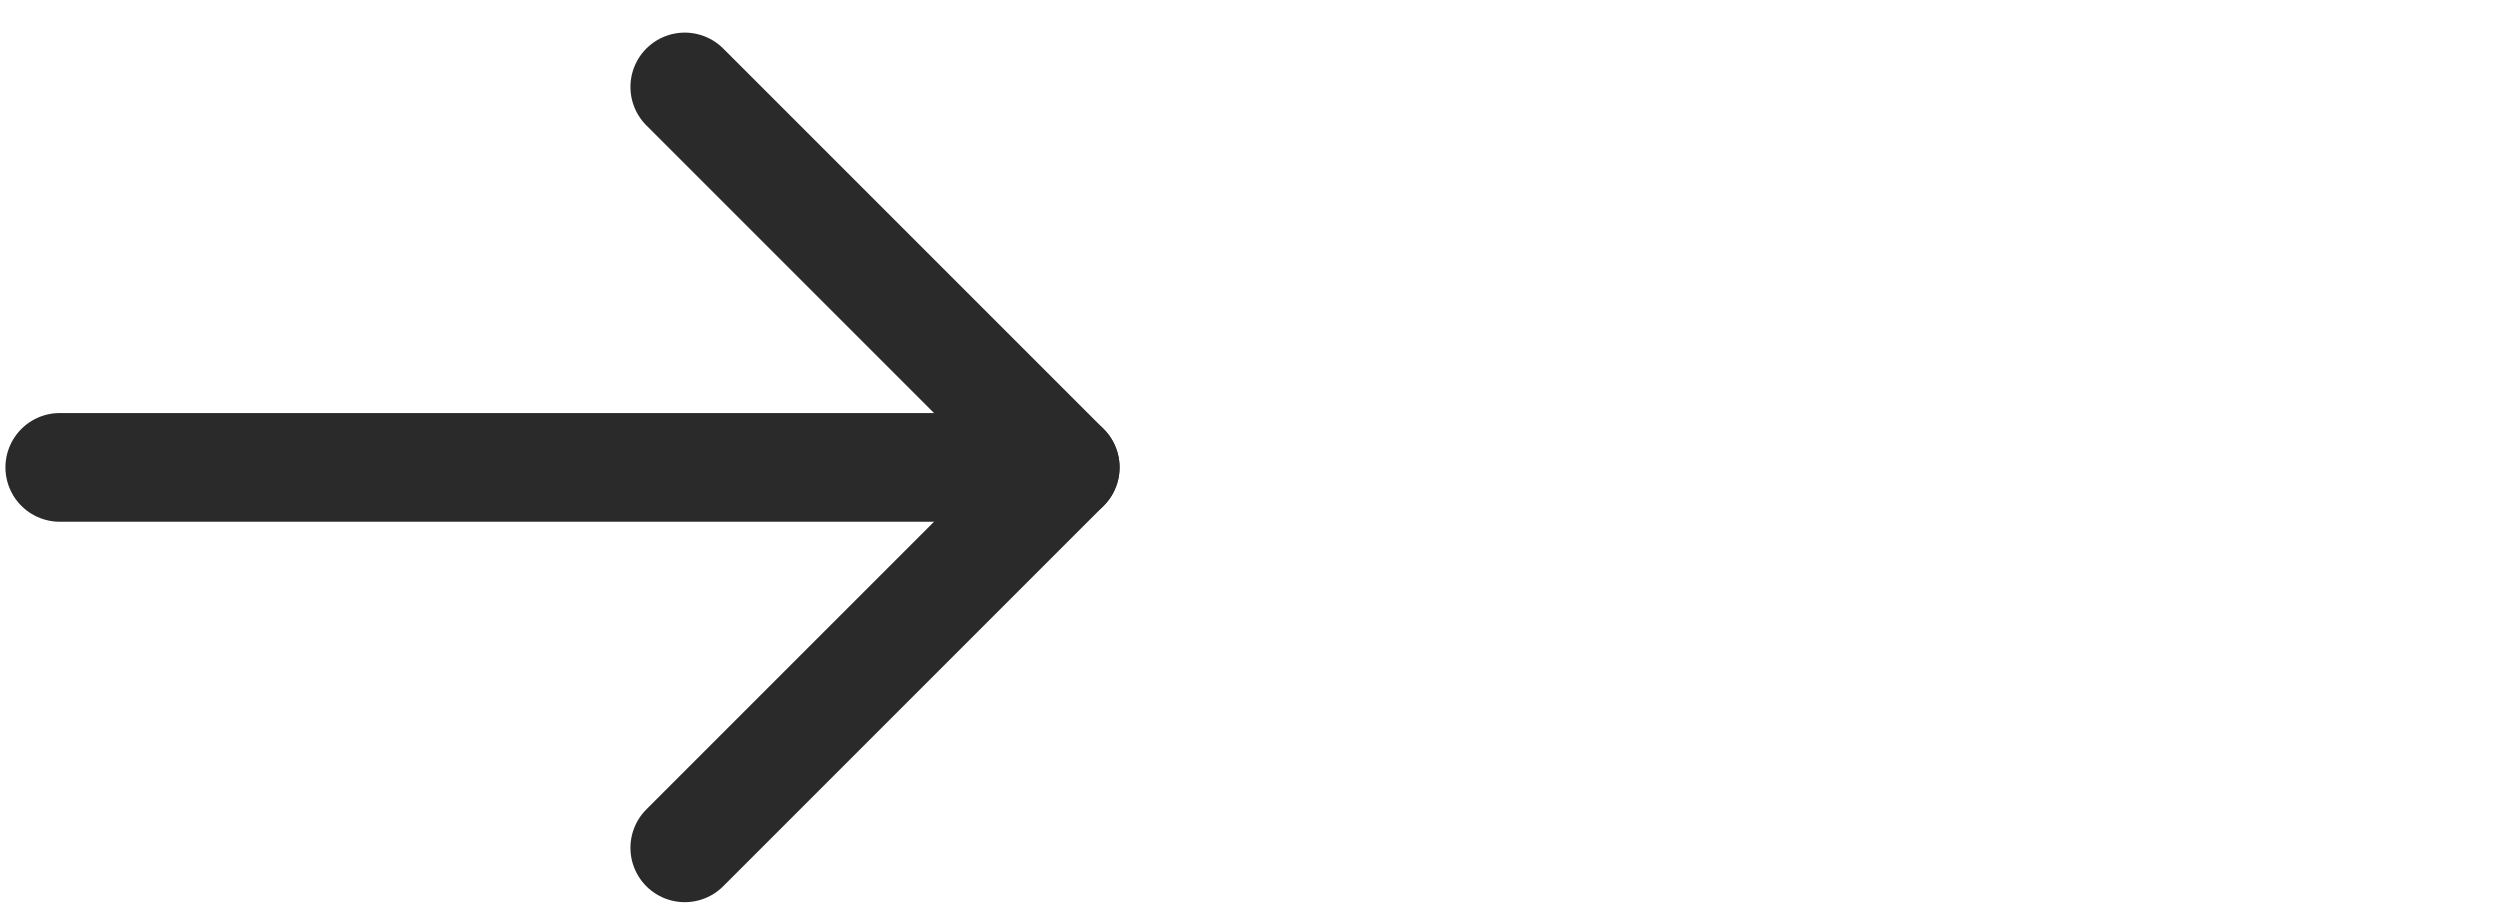 <?xml version="1.0" encoding="utf-8"?>
<!-- Generator: Adobe Illustrator 26.3.1, SVG Export Plug-In . SVG Version: 6.00 Build 0)  -->
<svg version="1.1" id="Ebene_1" xmlns="http://www.w3.org/2000/svg" xmlns:xlink="http://www.w3.org/1999/xlink" x="0px" y="0px"
	 viewBox="0 0 46 17" style="enable-background:new 0 0 46 17;" xml:space="preserve">
<line style="fill:none;stroke:#2A2A2A;stroke-width:2;stroke-linecap:round;stroke-linejoin:round;" x1="1.1" y1="8.6" x2="19.6" y2="8.6"/>
<polyline style="fill:none;stroke:#2A2A2A;stroke-width:2;stroke-linecap:round;stroke-linejoin:round;" points="12.6,1.6 19.6,8.6 
	12.6,15.6 "/>
</svg>
